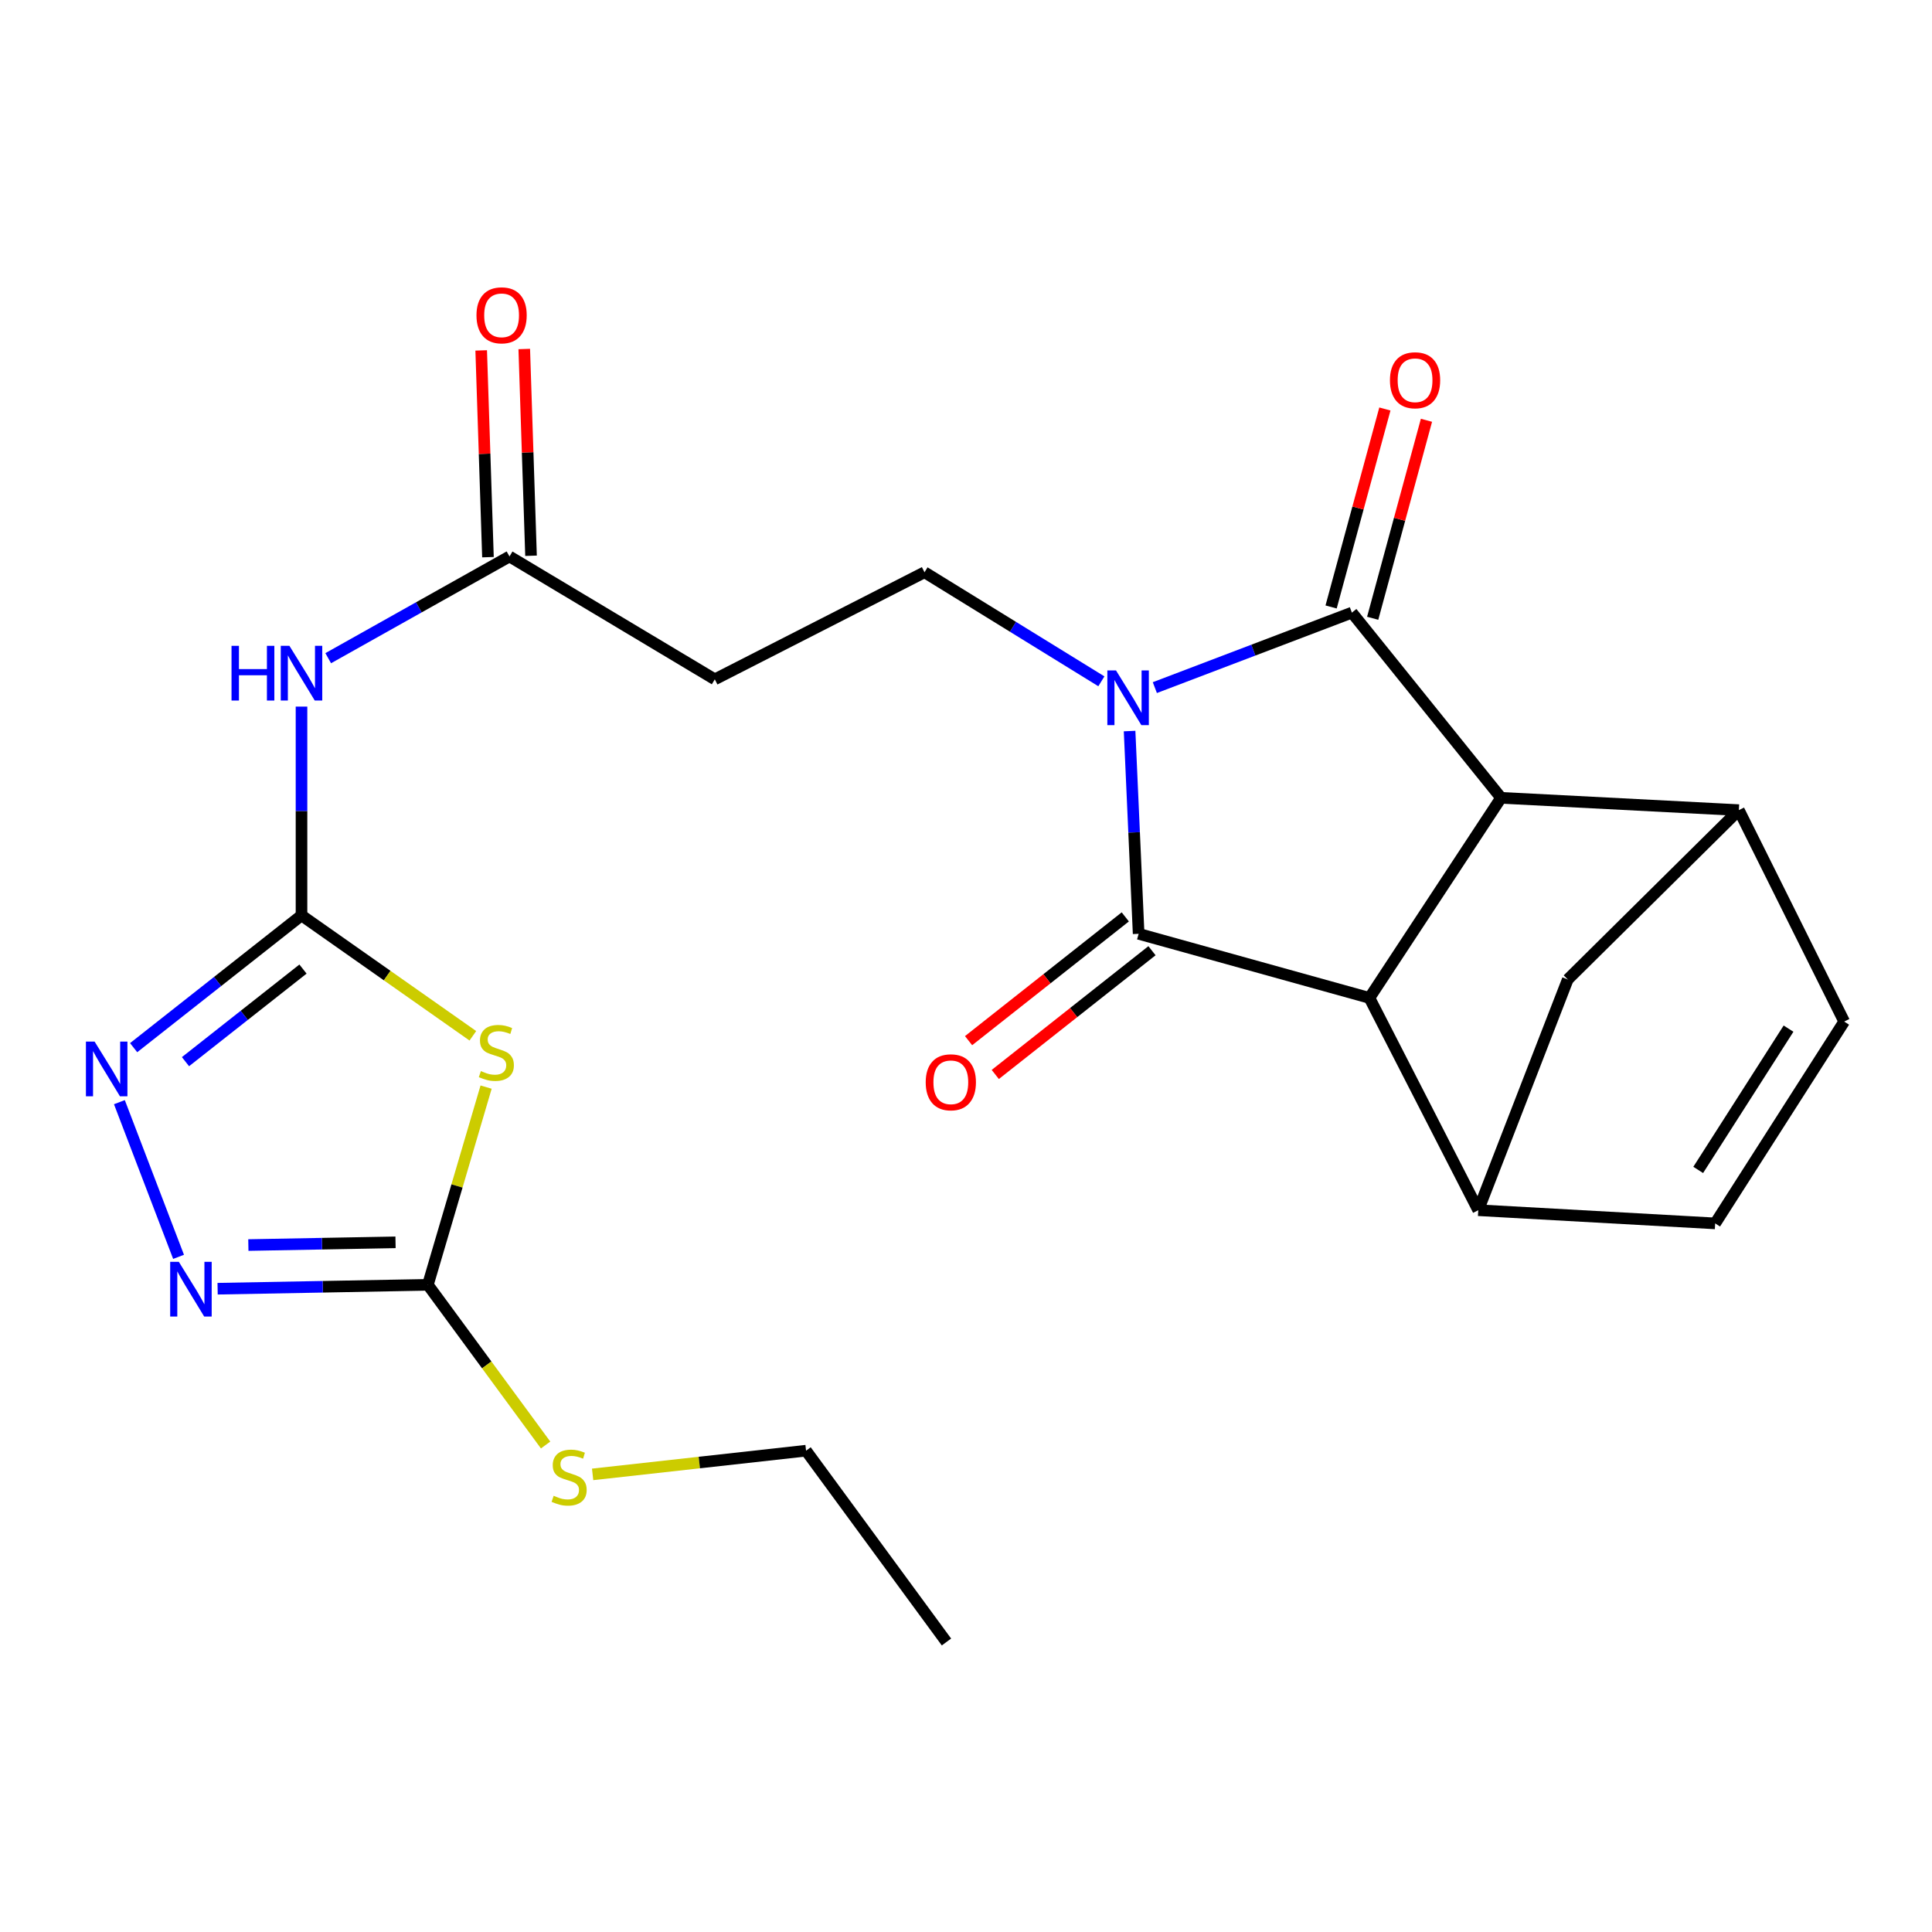 <?xml version='1.0' encoding='iso-8859-1'?>
<svg version='1.1' baseProfile='full'
              xmlns='http://www.w3.org/2000/svg'
                      xmlns:rdkit='http://www.rdkit.org/xml'
                      xmlns:xlink='http://www.w3.org/1999/xlink'
                  xml:space='preserve'
width='1000px' height='1000px' viewBox='0 0 1000 1000'>
<!-- END OF HEADER -->
<rect style='opacity:1.0;fill:#FFFFFF;stroke:none' width='1000' height='1000' x='0' y='0'> </rect>
<path class='bond-0' d='M 597.742,355.909 L 648.739,336.501' style='fill:none;fill-rule:evenodd;stroke:#0000FF;stroke-width:6px;stroke-linecap:butt;stroke-linejoin:miter;stroke-opacity:1' />
<path class='bond-0' d='M 648.739,336.501 L 699.736,317.093' style='fill:none;fill-rule:evenodd;stroke:#000000;stroke-width:6px;stroke-linecap:butt;stroke-linejoin:miter;stroke-opacity:1' />
<path class='bond-1' d='M 584.672,378.393 L 587.014,430.866' style='fill:none;fill-rule:evenodd;stroke:#0000FF;stroke-width:6px;stroke-linecap:butt;stroke-linejoin:miter;stroke-opacity:1' />
<path class='bond-1' d='M 587.014,430.866 L 589.355,483.339' style='fill:none;fill-rule:evenodd;stroke:#000000;stroke-width:6px;stroke-linecap:butt;stroke-linejoin:miter;stroke-opacity:1' />
<path class='bond-12' d='M 570.069,352.645 L 524.298,324.424' style='fill:none;fill-rule:evenodd;stroke:#0000FF;stroke-width:6px;stroke-linecap:butt;stroke-linejoin:miter;stroke-opacity:1' />
<path class='bond-12' d='M 524.298,324.424 L 478.528,296.203' style='fill:none;fill-rule:evenodd;stroke:#000000;stroke-width:6px;stroke-linecap:butt;stroke-linejoin:miter;stroke-opacity:1' />
<path class='bond-2' d='M 699.736,317.093 L 776.95,412.953' style='fill:none;fill-rule:evenodd;stroke:#000000;stroke-width:6px;stroke-linecap:butt;stroke-linejoin:miter;stroke-opacity:1' />
<path class='bond-18' d='M 710.497,320.016 L 724.417,268.778' style='fill:none;fill-rule:evenodd;stroke:#000000;stroke-width:6px;stroke-linecap:butt;stroke-linejoin:miter;stroke-opacity:1' />
<path class='bond-18' d='M 724.417,268.778 L 738.337,217.539' style='fill:none;fill-rule:evenodd;stroke:#FF0000;stroke-width:6px;stroke-linecap:butt;stroke-linejoin:miter;stroke-opacity:1' />
<path class='bond-18' d='M 688.975,314.169 L 702.895,262.931' style='fill:none;fill-rule:evenodd;stroke:#000000;stroke-width:6px;stroke-linecap:butt;stroke-linejoin:miter;stroke-opacity:1' />
<path class='bond-18' d='M 702.895,262.931 L 716.815,211.692' style='fill:none;fill-rule:evenodd;stroke:#FF0000;stroke-width:6px;stroke-linecap:butt;stroke-linejoin:miter;stroke-opacity:1' />
<path class='bond-3' d='M 589.355,483.339 L 708.818,516.519' style='fill:none;fill-rule:evenodd;stroke:#000000;stroke-width:6px;stroke-linecap:butt;stroke-linejoin:miter;stroke-opacity:1' />
<path class='bond-19' d='M 582.444,474.588 L 541.887,506.616' style='fill:none;fill-rule:evenodd;stroke:#000000;stroke-width:6px;stroke-linecap:butt;stroke-linejoin:miter;stroke-opacity:1' />
<path class='bond-19' d='M 541.887,506.616 L 501.33,538.644' style='fill:none;fill-rule:evenodd;stroke:#FF0000;stroke-width:6px;stroke-linecap:butt;stroke-linejoin:miter;stroke-opacity:1' />
<path class='bond-19' d='M 596.266,492.09 L 555.709,524.118' style='fill:none;fill-rule:evenodd;stroke:#000000;stroke-width:6px;stroke-linecap:butt;stroke-linejoin:miter;stroke-opacity:1' />
<path class='bond-19' d='M 555.709,524.118 L 515.152,556.146' style='fill:none;fill-rule:evenodd;stroke:#FF0000;stroke-width:6px;stroke-linecap:butt;stroke-linejoin:miter;stroke-opacity:1' />
<path class='bond-9' d='M 776.95,412.953 L 900.03,419.321' style='fill:none;fill-rule:evenodd;stroke:#000000;stroke-width:6px;stroke-linecap:butt;stroke-linejoin:miter;stroke-opacity:1' />
<path class='bond-24' d='M 776.95,412.953 L 708.818,516.519' style='fill:none;fill-rule:evenodd;stroke:#000000;stroke-width:6px;stroke-linecap:butt;stroke-linejoin:miter;stroke-opacity:1' />
<path class='bond-8' d='M 708.818,516.519 L 765.142,626.405' style='fill:none;fill-rule:evenodd;stroke:#000000;stroke-width:6px;stroke-linecap:butt;stroke-linejoin:miter;stroke-opacity:1' />
<path class='bond-4' d='M 156.058,473.799 L 156.058,419.766' style='fill:none;fill-rule:evenodd;stroke:#000000;stroke-width:6px;stroke-linecap:butt;stroke-linejoin:miter;stroke-opacity:1' />
<path class='bond-4' d='M 156.058,419.766 L 156.058,365.733' style='fill:none;fill-rule:evenodd;stroke:#0000FF;stroke-width:6px;stroke-linecap:butt;stroke-linejoin:miter;stroke-opacity:1' />
<path class='bond-5' d='M 156.058,473.799 L 200.404,504.961' style='fill:none;fill-rule:evenodd;stroke:#000000;stroke-width:6px;stroke-linecap:butt;stroke-linejoin:miter;stroke-opacity:1' />
<path class='bond-5' d='M 200.404,504.961 L 244.75,536.123' style='fill:none;fill-rule:evenodd;stroke:#CCCC00;stroke-width:6px;stroke-linecap:butt;stroke-linejoin:miter;stroke-opacity:1' />
<path class='bond-6' d='M 156.058,473.799 L 112.612,508.037' style='fill:none;fill-rule:evenodd;stroke:#000000;stroke-width:6px;stroke-linecap:butt;stroke-linejoin:miter;stroke-opacity:1' />
<path class='bond-6' d='M 112.612,508.037 L 69.167,542.274' style='fill:none;fill-rule:evenodd;stroke:#0000FF;stroke-width:6px;stroke-linecap:butt;stroke-linejoin:miter;stroke-opacity:1' />
<path class='bond-6' d='M 156.828,501.587 L 126.416,525.553' style='fill:none;fill-rule:evenodd;stroke:#000000;stroke-width:6px;stroke-linecap:butt;stroke-linejoin:miter;stroke-opacity:1' />
<path class='bond-6' d='M 126.416,525.553 L 96.004,549.519' style='fill:none;fill-rule:evenodd;stroke:#0000FF;stroke-width:6px;stroke-linecap:butt;stroke-linejoin:miter;stroke-opacity:1' />
<path class='bond-7' d='M 251.605,562.686 L 236.534,613.855' style='fill:none;fill-rule:evenodd;stroke:#CCCC00;stroke-width:6px;stroke-linecap:butt;stroke-linejoin:miter;stroke-opacity:1' />
<path class='bond-7' d='M 236.534,613.855 L 221.464,665.024' style='fill:none;fill-rule:evenodd;stroke:#000000;stroke-width:6px;stroke-linecap:butt;stroke-linejoin:miter;stroke-opacity:1' />
<path class='bond-10' d='M 61.8,570.48 L 92.422,650.54' style='fill:none;fill-rule:evenodd;stroke:#0000FF;stroke-width:6px;stroke-linecap:butt;stroke-linejoin:miter;stroke-opacity:1' />
<path class='bond-21' d='M 221.464,665.024 L 251.937,706.481' style='fill:none;fill-rule:evenodd;stroke:#000000;stroke-width:6px;stroke-linecap:butt;stroke-linejoin:miter;stroke-opacity:1' />
<path class='bond-21' d='M 251.937,706.481 L 282.41,747.938' style='fill:none;fill-rule:evenodd;stroke:#CCCC00;stroke-width:6px;stroke-linecap:butt;stroke-linejoin:miter;stroke-opacity:1' />
<path class='bond-27' d='M 221.464,665.024 L 167.05,666.03' style='fill:none;fill-rule:evenodd;stroke:#000000;stroke-width:6px;stroke-linecap:butt;stroke-linejoin:miter;stroke-opacity:1' />
<path class='bond-27' d='M 167.05,666.03 L 112.636,667.036' style='fill:none;fill-rule:evenodd;stroke:#0000FF;stroke-width:6px;stroke-linecap:butt;stroke-linejoin:miter;stroke-opacity:1' />
<path class='bond-27' d='M 204.727,643.028 L 166.637,643.732' style='fill:none;fill-rule:evenodd;stroke:#000000;stroke-width:6px;stroke-linecap:butt;stroke-linejoin:miter;stroke-opacity:1' />
<path class='bond-27' d='M 166.637,643.732 L 128.548,644.436' style='fill:none;fill-rule:evenodd;stroke:#0000FF;stroke-width:6px;stroke-linecap:butt;stroke-linejoin:miter;stroke-opacity:1' />
<path class='bond-14' d='M 765.142,626.405 L 887.764,633.232' style='fill:none;fill-rule:evenodd;stroke:#000000;stroke-width:6px;stroke-linecap:butt;stroke-linejoin:miter;stroke-opacity:1' />
<path class='bond-15' d='M 765.142,626.405 L 811.48,506.967' style='fill:none;fill-rule:evenodd;stroke:#000000;stroke-width:6px;stroke-linecap:butt;stroke-linejoin:miter;stroke-opacity:1' />
<path class='bond-13' d='M 900.03,419.321 L 954.545,528.76' style='fill:none;fill-rule:evenodd;stroke:#000000;stroke-width:6px;stroke-linecap:butt;stroke-linejoin:miter;stroke-opacity:1' />
<path class='bond-25' d='M 900.03,419.321 L 811.48,506.967' style='fill:none;fill-rule:evenodd;stroke:#000000;stroke-width:6px;stroke-linecap:butt;stroke-linejoin:miter;stroke-opacity:1' />
<path class='bond-11' d='M 169.884,340.68 L 216.799,314.353' style='fill:none;fill-rule:evenodd;stroke:#0000FF;stroke-width:6px;stroke-linecap:butt;stroke-linejoin:miter;stroke-opacity:1' />
<path class='bond-11' d='M 216.799,314.353 L 263.713,288.026' style='fill:none;fill-rule:evenodd;stroke:#000000;stroke-width:6px;stroke-linecap:butt;stroke-linejoin:miter;stroke-opacity:1' />
<path class='bond-17' d='M 478.528,296.203 L 369.981,351.623' style='fill:none;fill-rule:evenodd;stroke:#000000;stroke-width:6px;stroke-linecap:butt;stroke-linejoin:miter;stroke-opacity:1' />
<path class='bond-26' d='M 954.545,528.76 L 887.764,633.232' style='fill:none;fill-rule:evenodd;stroke:#000000;stroke-width:6px;stroke-linecap:butt;stroke-linejoin:miter;stroke-opacity:1' />
<path class='bond-26' d='M 925.738,532.42 L 878.991,605.549' style='fill:none;fill-rule:evenodd;stroke:#000000;stroke-width:6px;stroke-linecap:butt;stroke-linejoin:miter;stroke-opacity:1' />
<path class='bond-16' d='M 263.713,288.026 L 369.981,351.623' style='fill:none;fill-rule:evenodd;stroke:#000000;stroke-width:6px;stroke-linecap:butt;stroke-linejoin:miter;stroke-opacity:1' />
<path class='bond-20' d='M 274.858,287.661 L 273.106,234.152' style='fill:none;fill-rule:evenodd;stroke:#000000;stroke-width:6px;stroke-linecap:butt;stroke-linejoin:miter;stroke-opacity:1' />
<path class='bond-20' d='M 273.106,234.152 L 271.355,180.644' style='fill:none;fill-rule:evenodd;stroke:#FF0000;stroke-width:6px;stroke-linecap:butt;stroke-linejoin:miter;stroke-opacity:1' />
<path class='bond-20' d='M 252.568,288.391 L 250.817,234.882' style='fill:none;fill-rule:evenodd;stroke:#000000;stroke-width:6px;stroke-linecap:butt;stroke-linejoin:miter;stroke-opacity:1' />
<path class='bond-20' d='M 250.817,234.882 L 249.065,181.373' style='fill:none;fill-rule:evenodd;stroke:#FF0000;stroke-width:6px;stroke-linecap:butt;stroke-linejoin:miter;stroke-opacity:1' />
<path class='bond-22' d='M 306.741,763.139 L 361.976,757.006' style='fill:none;fill-rule:evenodd;stroke:#CCCC00;stroke-width:6px;stroke-linecap:butt;stroke-linejoin:miter;stroke-opacity:1' />
<path class='bond-22' d='M 361.976,757.006 L 417.211,750.873' style='fill:none;fill-rule:evenodd;stroke:#000000;stroke-width:6px;stroke-linecap:butt;stroke-linejoin:miter;stroke-opacity:1' />
<path class='bond-23' d='M 417.211,750.873 L 489.89,849.893' style='fill:none;fill-rule:evenodd;stroke:#000000;stroke-width:6px;stroke-linecap:butt;stroke-linejoin:miter;stroke-opacity:1' />
<path  class='atom-0' d='M 577.644 347.016
L 586.924 362.016
Q 587.844 363.496, 589.324 366.176
Q 590.804 368.856, 590.884 369.016
L 590.884 347.016
L 594.644 347.016
L 594.644 375.336
L 590.764 375.336
L 580.804 358.936
Q 579.644 357.016, 578.404 354.816
Q 577.204 352.616, 576.844 351.936
L 576.844 375.336
L 573.164 375.336
L 573.164 347.016
L 577.644 347.016
' fill='#0000FF'/>
<path  class='atom-6' d='M 248.911 554.389
Q 249.231 554.509, 250.551 555.069
Q 251.871 555.629, 253.311 555.989
Q 254.791 556.309, 256.231 556.309
Q 258.911 556.309, 260.471 555.029
Q 262.031 553.709, 262.031 551.429
Q 262.031 549.869, 261.231 548.909
Q 260.471 547.949, 259.271 547.429
Q 258.071 546.909, 256.071 546.309
Q 253.551 545.549, 252.031 544.829
Q 250.551 544.109, 249.471 542.589
Q 248.431 541.069, 248.431 538.509
Q 248.431 534.949, 250.831 532.749
Q 253.271 530.549, 258.071 530.549
Q 261.351 530.549, 265.071 532.109
L 264.151 535.189
Q 260.751 533.789, 258.191 533.789
Q 255.431 533.789, 253.911 534.949
Q 252.391 536.069, 252.431 538.029
Q 252.431 539.549, 253.191 540.469
Q 253.991 541.389, 255.111 541.909
Q 256.271 542.429, 258.191 543.029
Q 260.751 543.829, 262.271 544.629
Q 263.791 545.429, 264.871 547.069
Q 265.991 548.669, 265.991 551.429
Q 265.991 555.349, 263.351 557.469
Q 260.751 559.549, 256.391 559.549
Q 253.871 559.549, 251.951 558.989
Q 250.071 558.469, 247.831 557.549
L 248.911 554.389
' fill='#CCCC00'/>
<path  class='atom-7' d='M 48.957 539.108
L 58.237 554.108
Q 59.157 555.588, 60.637 558.268
Q 62.117 560.948, 62.197 561.108
L 62.197 539.108
L 65.957 539.108
L 65.957 567.428
L 62.077 567.428
L 52.117 551.028
Q 50.957 549.108, 49.717 546.908
Q 48.517 544.708, 48.157 544.028
L 48.157 567.428
L 44.477 567.428
L 44.477 539.108
L 48.957 539.108
' fill='#0000FF'/>
<path  class='atom-11' d='M 92.569 653.131
L 101.849 668.131
Q 102.769 669.611, 104.249 672.291
Q 105.729 674.971, 105.809 675.131
L 105.809 653.131
L 109.569 653.131
L 109.569 681.451
L 105.689 681.451
L 95.729 665.051
Q 94.569 663.131, 93.329 660.931
Q 92.129 658.731, 91.769 658.051
L 91.769 681.451
L 88.089 681.451
L 88.089 653.131
L 92.569 653.131
' fill='#0000FF'/>
<path  class='atom-12' d='M 119.838 334.279
L 123.678 334.279
L 123.678 346.319
L 138.158 346.319
L 138.158 334.279
L 141.998 334.279
L 141.998 362.599
L 138.158 362.599
L 138.158 349.519
L 123.678 349.519
L 123.678 362.599
L 119.838 362.599
L 119.838 334.279
' fill='#0000FF'/>
<path  class='atom-12' d='M 149.798 334.279
L 159.078 349.279
Q 159.998 350.759, 161.478 353.439
Q 162.958 356.119, 163.038 356.279
L 163.038 334.279
L 166.798 334.279
L 166.798 362.599
L 162.918 362.599
L 152.958 346.199
Q 151.798 344.279, 150.558 342.079
Q 149.358 339.879, 148.998 339.199
L 148.998 362.599
L 145.318 362.599
L 145.318 334.279
L 149.798 334.279
' fill='#0000FF'/>
<path  class='atom-19' d='M 719.433 196.818
Q 719.433 190.018, 722.793 186.218
Q 726.153 182.418, 732.433 182.418
Q 738.713 182.418, 742.073 186.218
Q 745.433 190.018, 745.433 196.818
Q 745.433 203.698, 742.033 207.618
Q 738.633 211.498, 732.433 211.498
Q 726.193 211.498, 722.793 207.618
Q 719.433 203.738, 719.433 196.818
M 732.433 208.298
Q 736.753 208.298, 739.073 205.418
Q 741.433 202.498, 741.433 196.818
Q 741.433 191.258, 739.073 188.458
Q 736.753 185.618, 732.433 185.618
Q 728.113 185.618, 725.753 188.418
Q 723.433 191.218, 723.433 196.818
Q 723.433 202.538, 725.753 205.418
Q 728.113 208.298, 732.433 208.298
' fill='#FF0000'/>
<path  class='atom-20' d='M 479.145 560.187
Q 479.145 553.387, 482.505 549.587
Q 485.865 545.787, 492.145 545.787
Q 498.425 545.787, 501.785 549.587
Q 505.145 553.387, 505.145 560.187
Q 505.145 567.067, 501.745 570.987
Q 498.345 574.867, 492.145 574.867
Q 485.905 574.867, 482.505 570.987
Q 479.145 567.107, 479.145 560.187
M 492.145 571.667
Q 496.465 571.667, 498.785 568.787
Q 501.145 565.867, 501.145 560.187
Q 501.145 554.627, 498.785 551.827
Q 496.465 548.987, 492.145 548.987
Q 487.825 548.987, 485.465 551.787
Q 483.145 554.587, 483.145 560.187
Q 483.145 565.907, 485.465 568.787
Q 487.825 571.667, 492.145 571.667
' fill='#FF0000'/>
<path  class='atom-21' d='M 246.625 163.204
Q 246.625 156.404, 249.985 152.604
Q 253.345 148.804, 259.625 148.804
Q 265.905 148.804, 269.265 152.604
Q 272.625 156.404, 272.625 163.204
Q 272.625 170.084, 269.225 174.004
Q 265.825 177.884, 259.625 177.884
Q 253.385 177.884, 249.985 174.004
Q 246.625 170.124, 246.625 163.204
M 259.625 174.684
Q 263.945 174.684, 266.265 171.804
Q 268.625 168.884, 268.625 163.204
Q 268.625 157.644, 266.265 154.844
Q 263.945 152.004, 259.625 152.004
Q 255.305 152.004, 252.945 154.804
Q 250.625 157.604, 250.625 163.204
Q 250.625 168.924, 252.945 171.804
Q 255.305 174.684, 259.625 174.684
' fill='#FF0000'/>
<path  class='atom-22' d='M 286.576 774.209
Q 286.896 774.329, 288.216 774.889
Q 289.536 775.449, 290.976 775.809
Q 292.456 776.129, 293.896 776.129
Q 296.576 776.129, 298.136 774.849
Q 299.696 773.529, 299.696 771.249
Q 299.696 769.689, 298.896 768.729
Q 298.136 767.769, 296.936 767.249
Q 295.736 766.729, 293.736 766.129
Q 291.216 765.369, 289.696 764.649
Q 288.216 763.929, 287.136 762.409
Q 286.096 760.889, 286.096 758.329
Q 286.096 754.769, 288.496 752.569
Q 290.936 750.369, 295.736 750.369
Q 299.016 750.369, 302.736 751.929
L 301.816 755.009
Q 298.416 753.609, 295.856 753.609
Q 293.096 753.609, 291.576 754.769
Q 290.056 755.889, 290.096 757.849
Q 290.096 759.369, 290.856 760.289
Q 291.656 761.209, 292.776 761.729
Q 293.936 762.249, 295.856 762.849
Q 298.416 763.649, 299.936 764.449
Q 301.456 765.249, 302.536 766.889
Q 303.656 768.489, 303.656 771.249
Q 303.656 775.169, 301.016 777.289
Q 298.416 779.369, 294.056 779.369
Q 291.536 779.369, 289.616 778.809
Q 287.736 778.289, 285.496 777.369
L 286.576 774.209
' fill='#CCCC00'/>
</svg>
